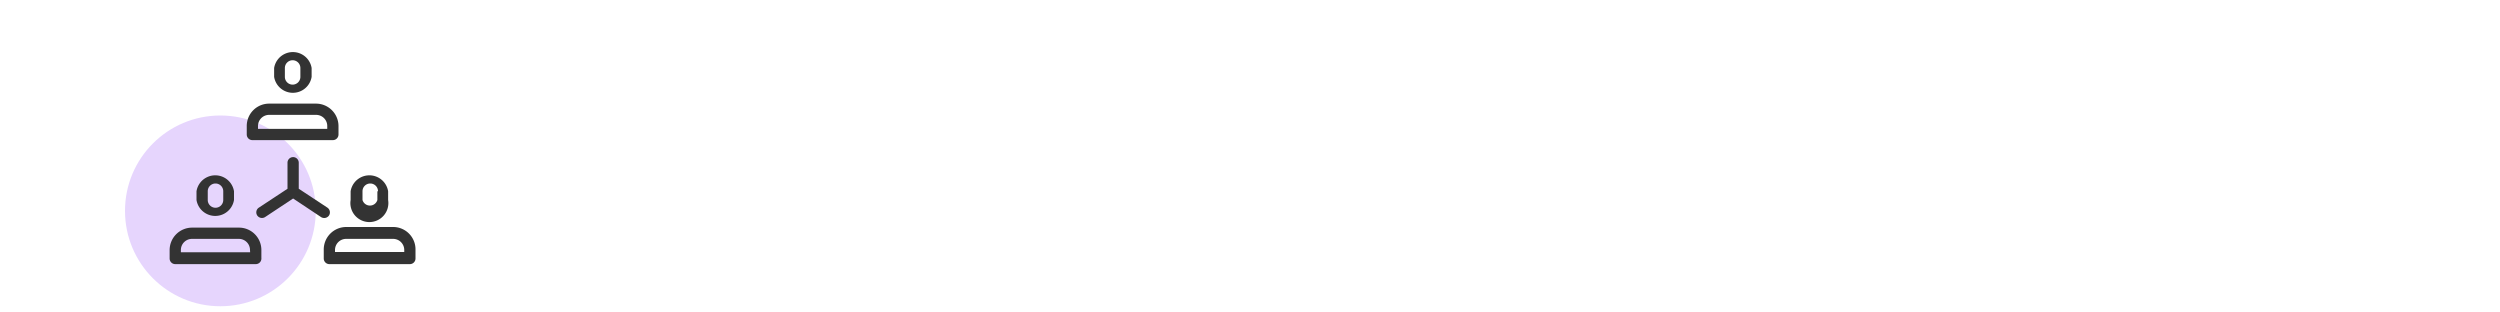 <svg id="Layer_1" data-name="Layer 1" xmlns="http://www.w3.org/2000/svg" viewBox="0 0 200 25"><defs><style>.cls-1{fill:#e6d5fd;}.cls-2{fill:#333;}</style></defs><circle class="cls-1" cx="17.63" cy="16.87" r="7.63"/><path class="cls-2" d="M24.93,6.15V5.44a1.52,1.52,0,0,0-3,0v.71a1.52,1.52,0,0,0,3,0Zm-2.14,0V5.44a.62.62,0,1,1,1.24,0v.71a.62.62,0,1,1-1.24,0Z"/><path class="cls-2" d="M27.08,10.76v-.68a1.8,1.8,0,0,0-1.8-1.79H21.53a1.79,1.79,0,0,0-1.79,1.79v.68a.45.45,0,0,0,.45.45h6.44A.45.45,0,0,0,27.08,10.76Zm-.9-.45H20.64v-.23a.89.89,0,0,1,.89-.89h3.75a.89.89,0,0,1,.9.89Z"/><path class="cls-2" d="M15.72,15.3V16a1.52,1.52,0,0,0,3,0V15.3a1.52,1.52,0,0,0-3,0Zm2.14,0V16a.62.62,0,0,1-1.24,0V15.3a.62.62,0,0,1,1.24,0Z"/><path class="cls-2" d="M20.91,20.63V20a1.79,1.79,0,0,0-1.79-1.79H15.37A1.8,1.8,0,0,0,13.57,20v.68a.45.45,0,0,0,.45.45h6.44A.45.45,0,0,0,20.91,20.63Zm-.9-.45H14.47V20a.89.89,0,0,1,.9-.89h3.75A.89.89,0,0,1,20,20Z"/><path class="cls-2" d="M28.05,15.3V16a1.52,1.52,0,1,0,3,0V15.3a1.52,1.52,0,0,0-3,0Zm2.14,0V16A.62.62,0,0,1,29,16V15.3a.62.62,0,0,1,1.24,0Z"/><path class="cls-2" d="M31.45,18.16H27.7A1.8,1.8,0,0,0,25.9,20v.68a.45.45,0,0,0,.45.45h6.44a.45.45,0,0,0,.45-.45V20A1.79,1.79,0,0,0,31.45,18.16Zm.89,2H26.8V20a.89.89,0,0,1,.9-.89h3.75a.89.89,0,0,1,.89.89Z"/><path class="cls-2" d="M23.41,12.57A.45.45,0,0,0,23,13v2.1l-2.29,1.51a.45.45,0,0,0-.13.63.46.46,0,0,0,.62.13l2.25-1.49,2.24,1.49a.47.47,0,0,0,.25.07.46.46,0,0,0,.38-.2.46.46,0,0,0-.13-.63l-2.29-1.51V13A.45.45,0,0,0,23.41,12.57Z"/></svg>